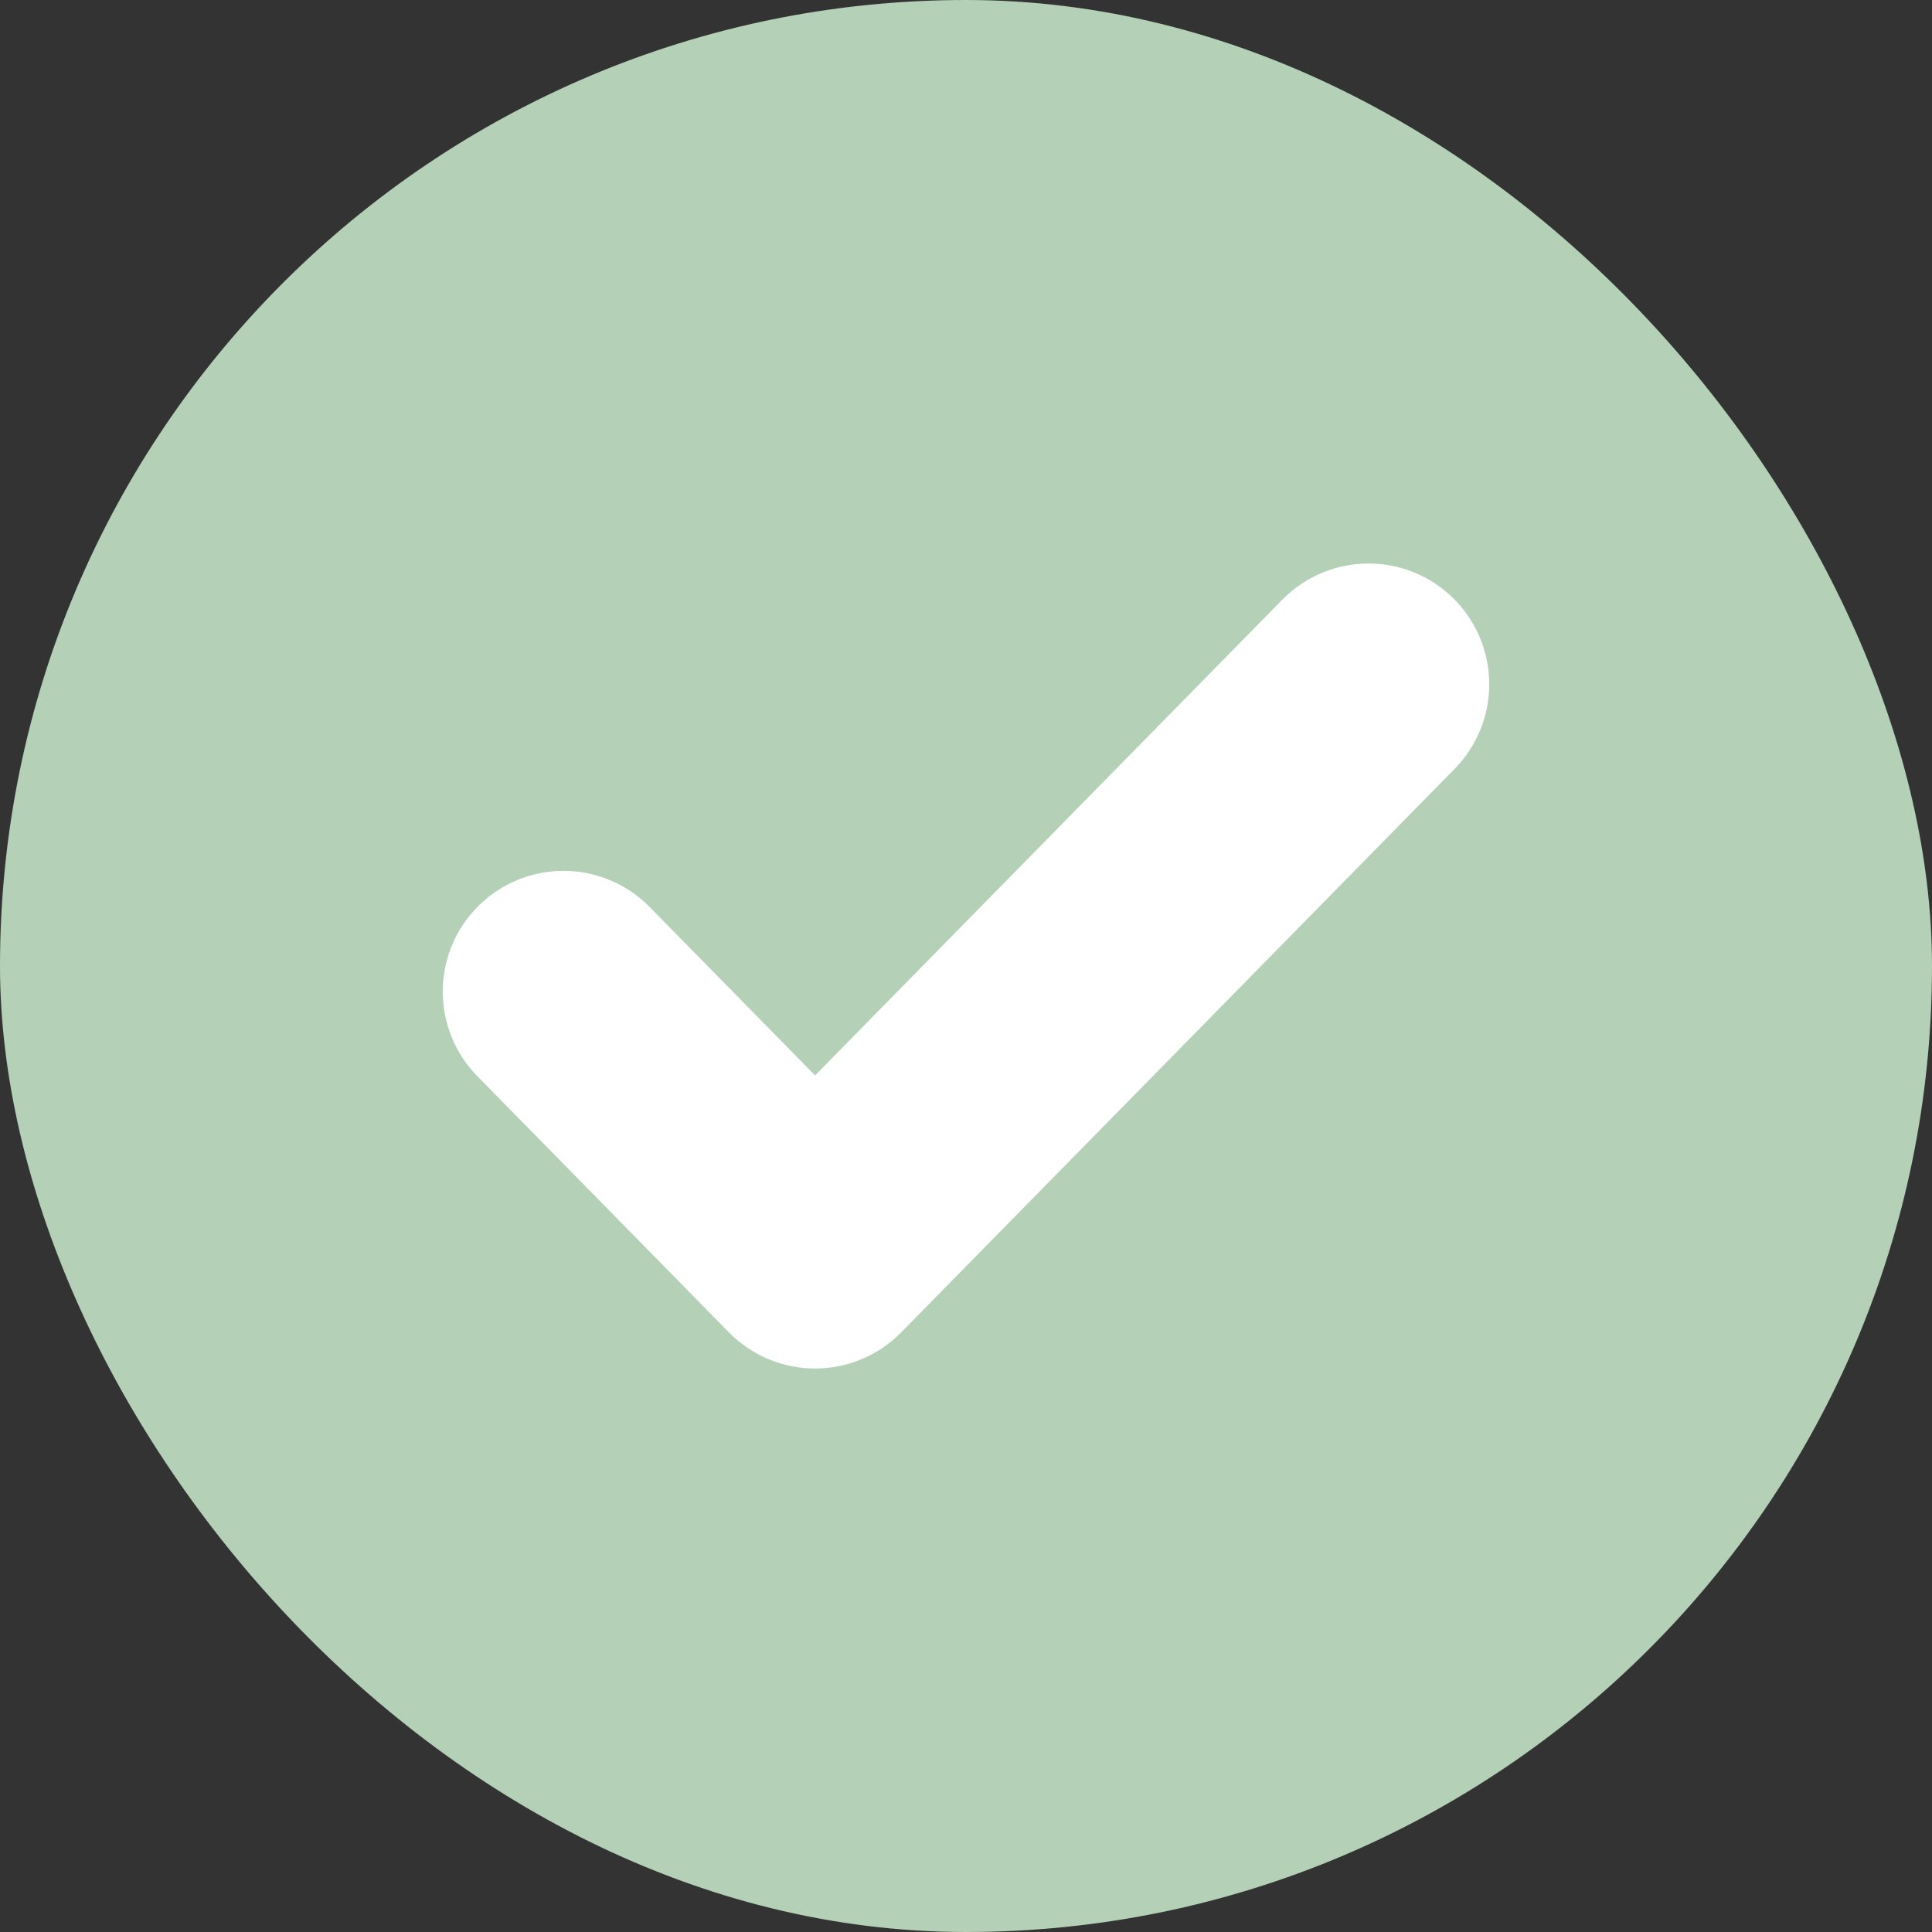 <svg width="24" height="24" viewBox="0 0 24 24" fill="none" xmlns="http://www.w3.org/2000/svg">
<rect x="0" y="0" width="24" height="24" fill="#333333" stroke="none"/>
<rect width="24" height="24" rx="12" fill="#B4D0B6"/>
<path d="M17 8.5L10.125 15.5L7 12.318" stroke="white" stroke-width="3" stroke-linecap="round" stroke-linejoin="round"/>
</svg>
